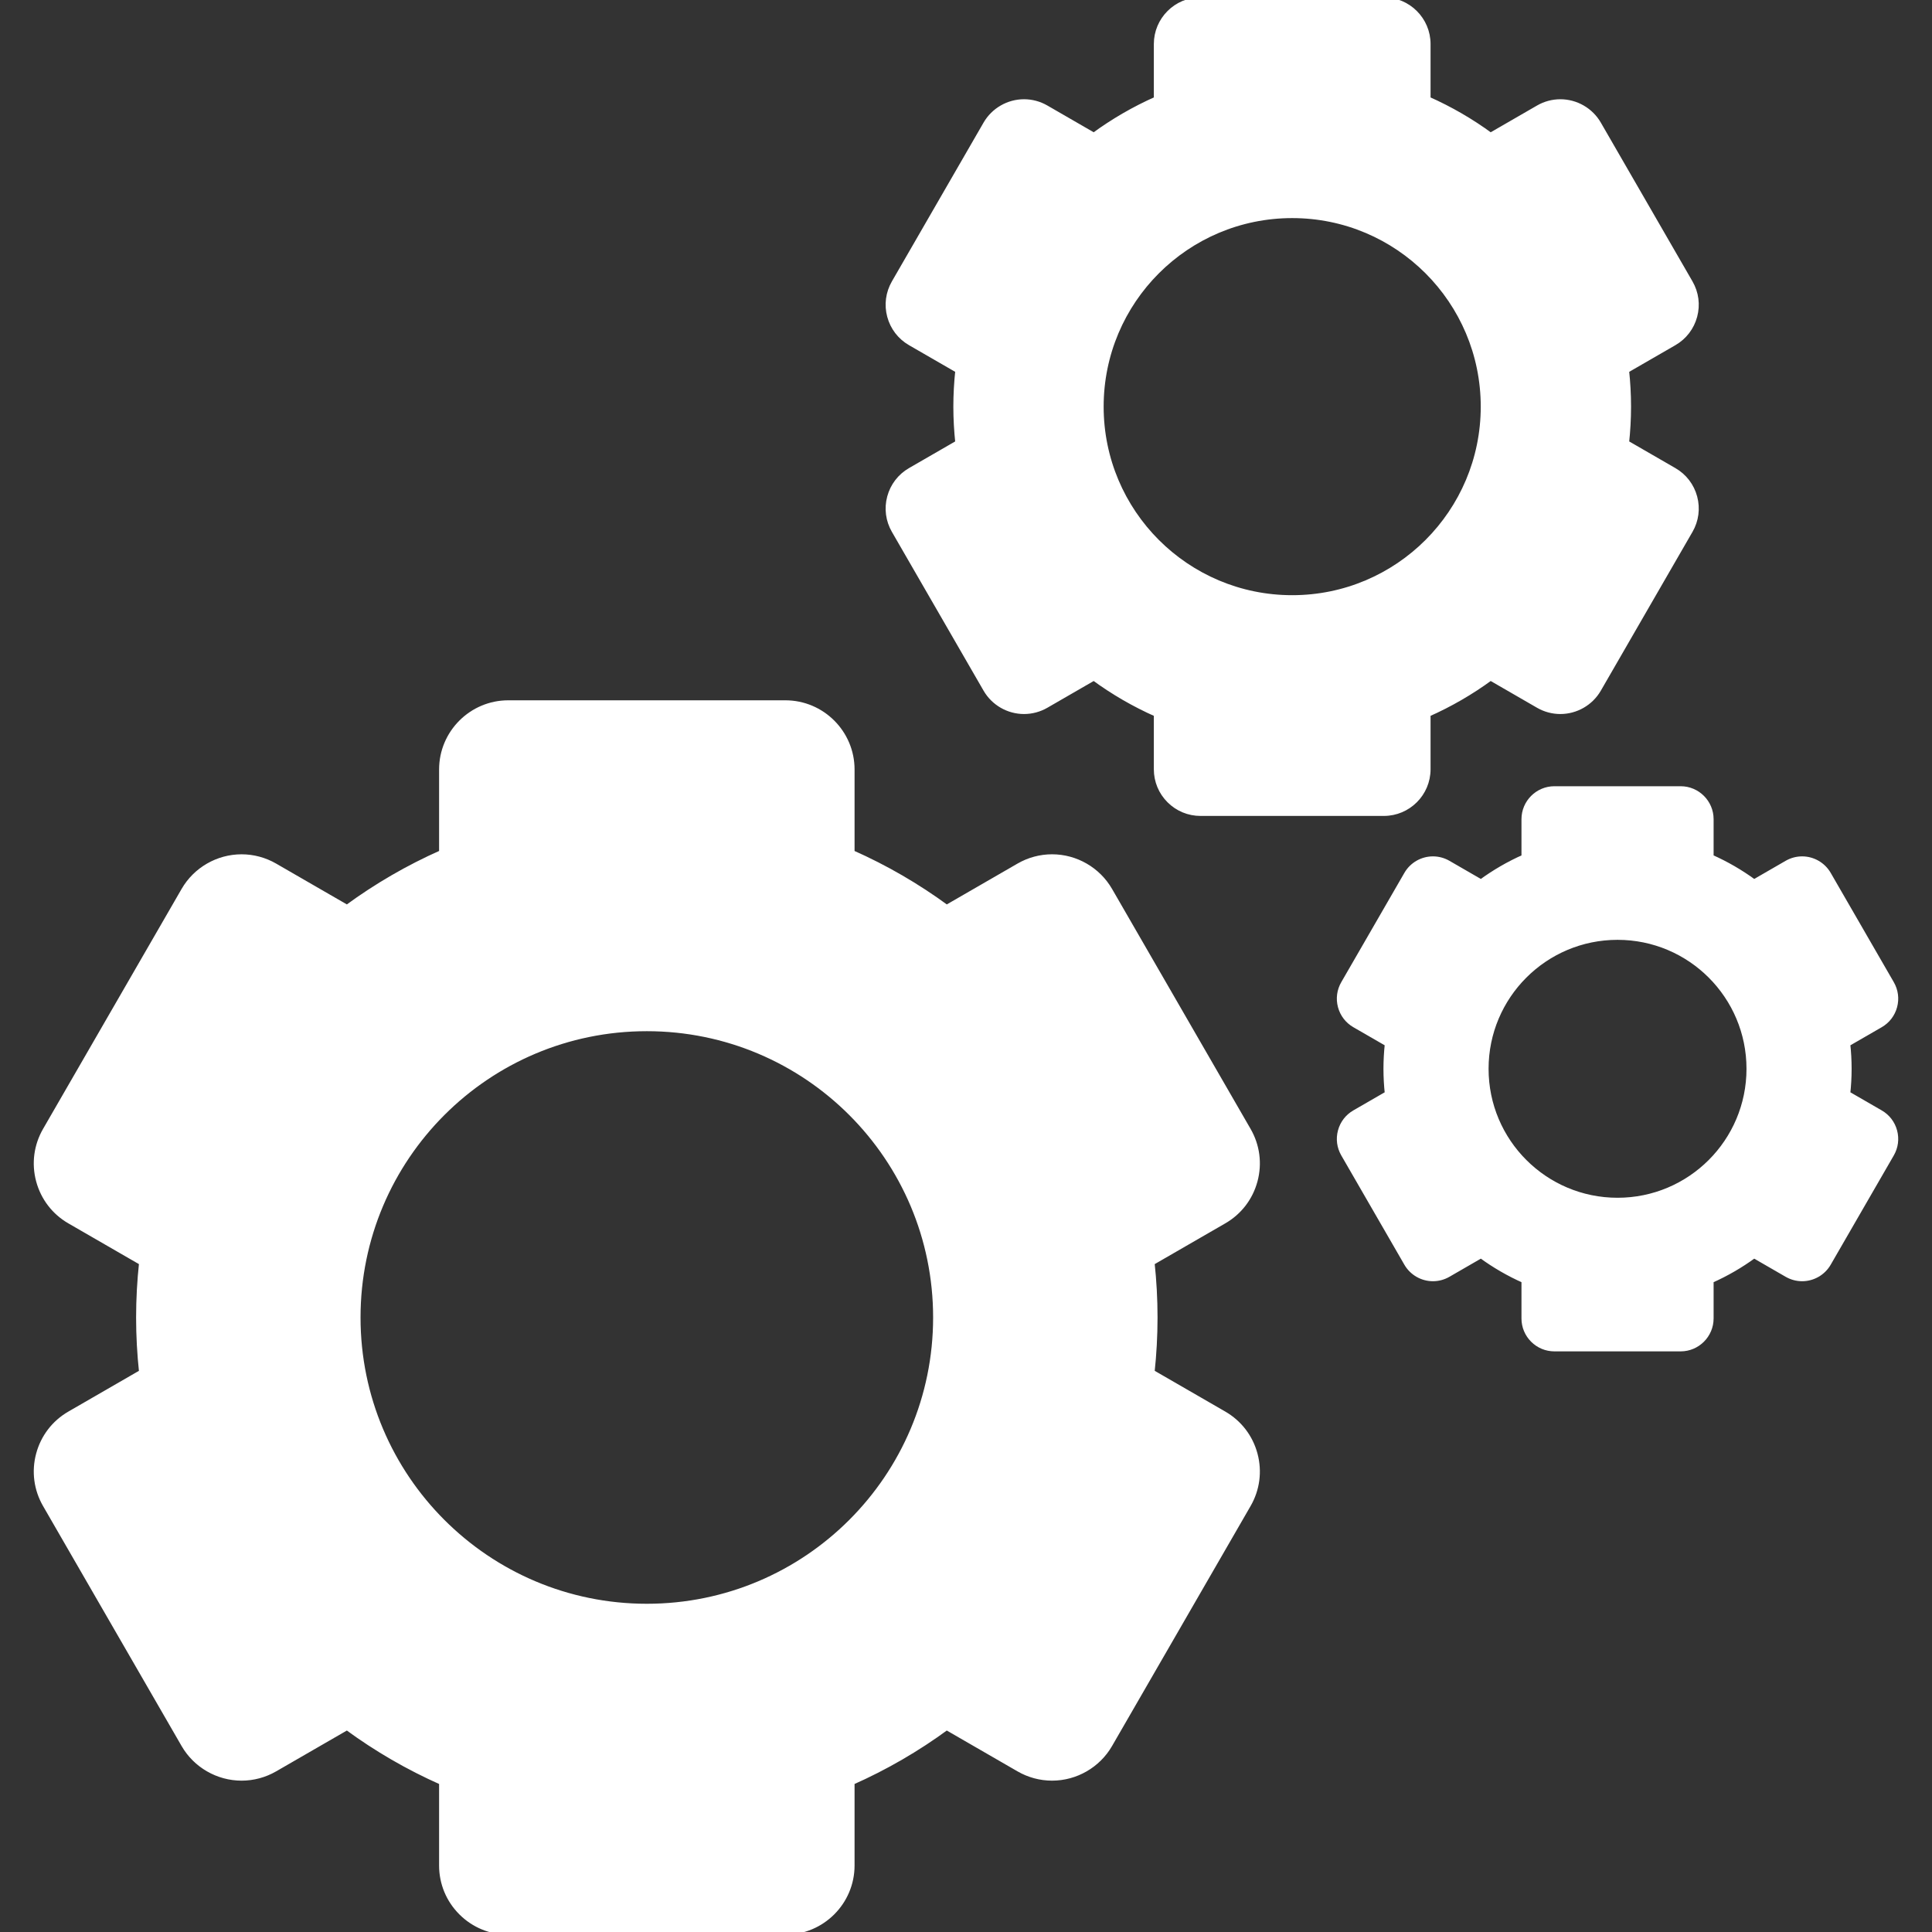 <!DOCTYPE svg PUBLIC "-//W3C//DTD SVG 1.1//EN" "http://www.w3.org/Graphics/SVG/1.1/DTD/svg11.dtd">
<!-- Uploaded to: SVG Repo, www.svgrepo.com, Transformed by: SVG Repo Mixer Tools -->
<svg fill="#fff" height="800px" width="800px" version="1.1" id="Capa_1" xmlns="http://www.w3.org/2000/svg" xmlns:xlink="http://www.w3.org/1999/xlink" viewBox="0 0 363.715 363.715" xml:space="preserve" stroke="#fff">
<rect x="0" y="0" width="363.715" height="363.715" fill="#333333" stroke="none"/>
<g id="SVGRepo_bgCarrier" stroke-width="0"/>
<g id="SVGRepo_tracerCarrier" stroke-linecap="round" stroke-linejoin="round"/>
<g id="SVGRepo_iconCarrier"> <g> <path d="M236.25,222.275c0.865-3.233,0.421-6.608-1.252-9.506l-26.079-45.174c-2.232-3.864-6.393-6.267-10.862-6.267 c-2.186,0-4.347,0.582-6.249,1.681l-13.595,7.85c-5.525-4.053-11.5-7.526-17.834-10.332v-15.662 c0-6.908-5.621-12.526-12.527-12.526H95.688c-6.906,0-12.525,5.618-12.525,12.526v15.661c-6.335,2.806-12.309,6.28-17.835,10.333 l-13.595-7.849c-1.902-1.099-4.064-1.68-6.25-1.68c-4.468,0-8.629,2.401-10.861,6.266L8.542,212.768 c-1.673,2.899-2.118,6.274-1.253,9.507c0.867,3.232,2.939,5.934,5.836,7.605l13.557,7.826c-0.365,3.391-0.559,6.832-0.559,10.318 c0,3.486,0.193,6.928,0.559,10.319l-13.557,7.827c-2.898,1.672-4.969,4.373-5.836,7.606c-0.865,3.231-0.42,6.608,1.253,9.505 l26.079,45.174c2.232,3.865,6.394,6.266,10.861,6.266c2.186,0,4.348-0.58,6.25-1.68l13.596-7.849 c5.525,4.052,11.5,7.526,17.834,10.332v15.661c0,3.346,1.303,6.491,3.67,8.857c2.366,2.365,5.512,3.67,8.855,3.67h52.164 c6.906,0,12.527-5.62,12.527-12.527v-15.662c6.334-2.806,12.308-6.279,17.833-10.332l13.596,7.849c1.902,1.1,4.064,1.68,6.249,1.68 c4.47,0,8.63-2.4,10.862-6.266l26.079-45.174c1.673-2.897,2.117-6.273,1.252-9.505c-0.865-3.233-2.938-5.935-5.834-7.606 l-13.557-7.828c0.365-3.391,0.558-6.833,0.558-10.319c0-3.486-0.192-6.928-0.558-10.318l13.557-7.827 C233.313,228.209,235.385,225.508,236.25,222.275z M121.77,302.423c-30.043,0-54.396-24.354-54.396-54.397 c0-30.041,24.354-54.396,54.396-54.396s54.397,24.355,54.397,54.396C176.167,278.068,151.813,302.423,121.77,302.423z"/> <path d="M167.512,93.593c-0.572,2.14-0.277,4.374,0.83,6.29l17.256,29.892c1.479,2.559,4.231,4.146,7.188,4.146 c1.447,0,2.876-0.384,4.137-1.111l9.002-5.197c3.654,2.68,7.606,4.972,11.795,6.827v10.377c0,2.214,0.861,4.295,2.428,5.861 c1.566,1.566,3.647,2.427,5.86,2.427h34.517c4.57,0,8.29-3.718,8.29-8.288v-10.377c4.188-1.856,8.14-4.148,11.794-6.828 l9.004,5.198c1.258,0.728,2.688,1.111,4.135,1.111c2.957,0,5.711-1.588,7.188-4.146l17.256-29.892 c1.108-1.916,1.402-4.15,0.83-6.29c-0.574-2.139-1.944-3.926-3.861-5.033l-8.975-5.182c0.241-2.243,0.373-4.519,0.373-6.825 c0-2.306-0.132-4.581-0.373-6.825l8.975-5.181c1.917-1.107,3.287-2.895,3.861-5.034c0.572-2.139,0.277-4.372-0.83-6.29 l-17.256-29.892c-1.477-2.558-4.23-4.147-7.188-4.147c-1.447,0-2.877,0.385-4.135,1.113l-9.004,5.198 c-3.654-2.68-7.605-4.972-11.794-6.827V8.289c0-4.57-3.72-8.289-8.29-8.289h-34.517c-4.57,0-8.288,3.719-8.288,8.289v10.378 c-4.188,1.856-8.141,4.148-11.794,6.827l-9.003-5.198c-1.261-0.729-2.689-1.113-4.137-1.113c-2.956,0-5.709,1.59-7.188,4.147 l-17.256,29.892c-1.107,1.918-1.402,4.151-0.83,6.29c0.574,2.14,1.945,3.927,3.861,5.034l8.975,5.181 c-0.241,2.243-0.373,4.519-0.373,6.825c0,2.307,0.132,4.582,0.373,6.825l-8.975,5.182 C169.457,89.667,168.086,91.454,167.512,93.593z M243.266,40.558c19.881,0,35.996,16.116,35.996,35.995 s-16.115,35.995-35.996,35.995c-19.88,0-35.995-16.116-35.995-35.995S223.386,40.558,243.266,40.558z"/> <path d="M354.003,209.477l-6.179-3.567c0.167-1.544,0.258-3.111,0.258-4.699c0-1.588-0.091-3.154-0.258-4.699l6.179-3.567 c1.319-0.762,2.263-1.992,2.657-3.465c0.395-1.473,0.191-3.01-0.57-4.33l-11.88-20.576c-1.017-1.762-2.911-2.855-4.946-2.855 c-0.996,0-1.98,0.265-2.848,0.766l-6.197,3.578c-2.516-1.845-5.236-3.423-8.119-4.7v-7.144c0-3.145-2.56-5.706-5.705-5.706h-23.76 c-3.147,0-5.706,2.561-5.706,5.706v7.144c-2.884,1.277-5.603,2.855-8.119,4.7l-6.198-3.578c-0.866-0.501-1.851-0.766-2.847-0.766 c-2.035,0-3.931,1.093-4.946,2.855L252.94,185.15c-0.764,1.32-0.967,2.857-0.572,4.33c0.396,1.473,1.339,2.703,2.658,3.465 l6.18,3.567c-0.167,1.544-0.258,3.11-0.258,4.698c0,1.588,0.091,3.154,0.258,4.698l-6.18,3.567 c-1.319,0.761-2.263,1.99-2.658,3.464c-0.395,1.473-0.191,3.011,0.572,4.33l11.879,20.576c1.016,1.762,2.911,2.855,4.946,2.855 c0.996,0,1.98-0.266,2.847-0.766l6.198-3.578c2.516,1.845,5.235,3.422,8.119,4.7v7.144c0,1.523,0.593,2.957,1.671,4.034 c1.078,1.079,2.512,1.672,4.035,1.672h23.76c3.145,0,5.705-2.56,5.705-5.706v-7.144c2.883-1.277,5.604-2.855,8.119-4.7l6.197,3.578 c0.867,0.5,1.852,0.766,2.848,0.766c2.035,0,3.93-1.093,4.946-2.855l11.88-20.576c0.762-1.319,0.965-2.857,0.57-4.33 C356.266,211.467,355.322,210.237,354.003,209.477z M304.515,225.989c-13.686,0-24.778-11.095-24.778-24.778 c0-13.685,11.092-24.779,24.778-24.779c13.685,0,24.777,11.095,24.777,24.779C329.292,214.895,318.199,225.989,304.515,225.989z"/> </g> </g>
</svg>